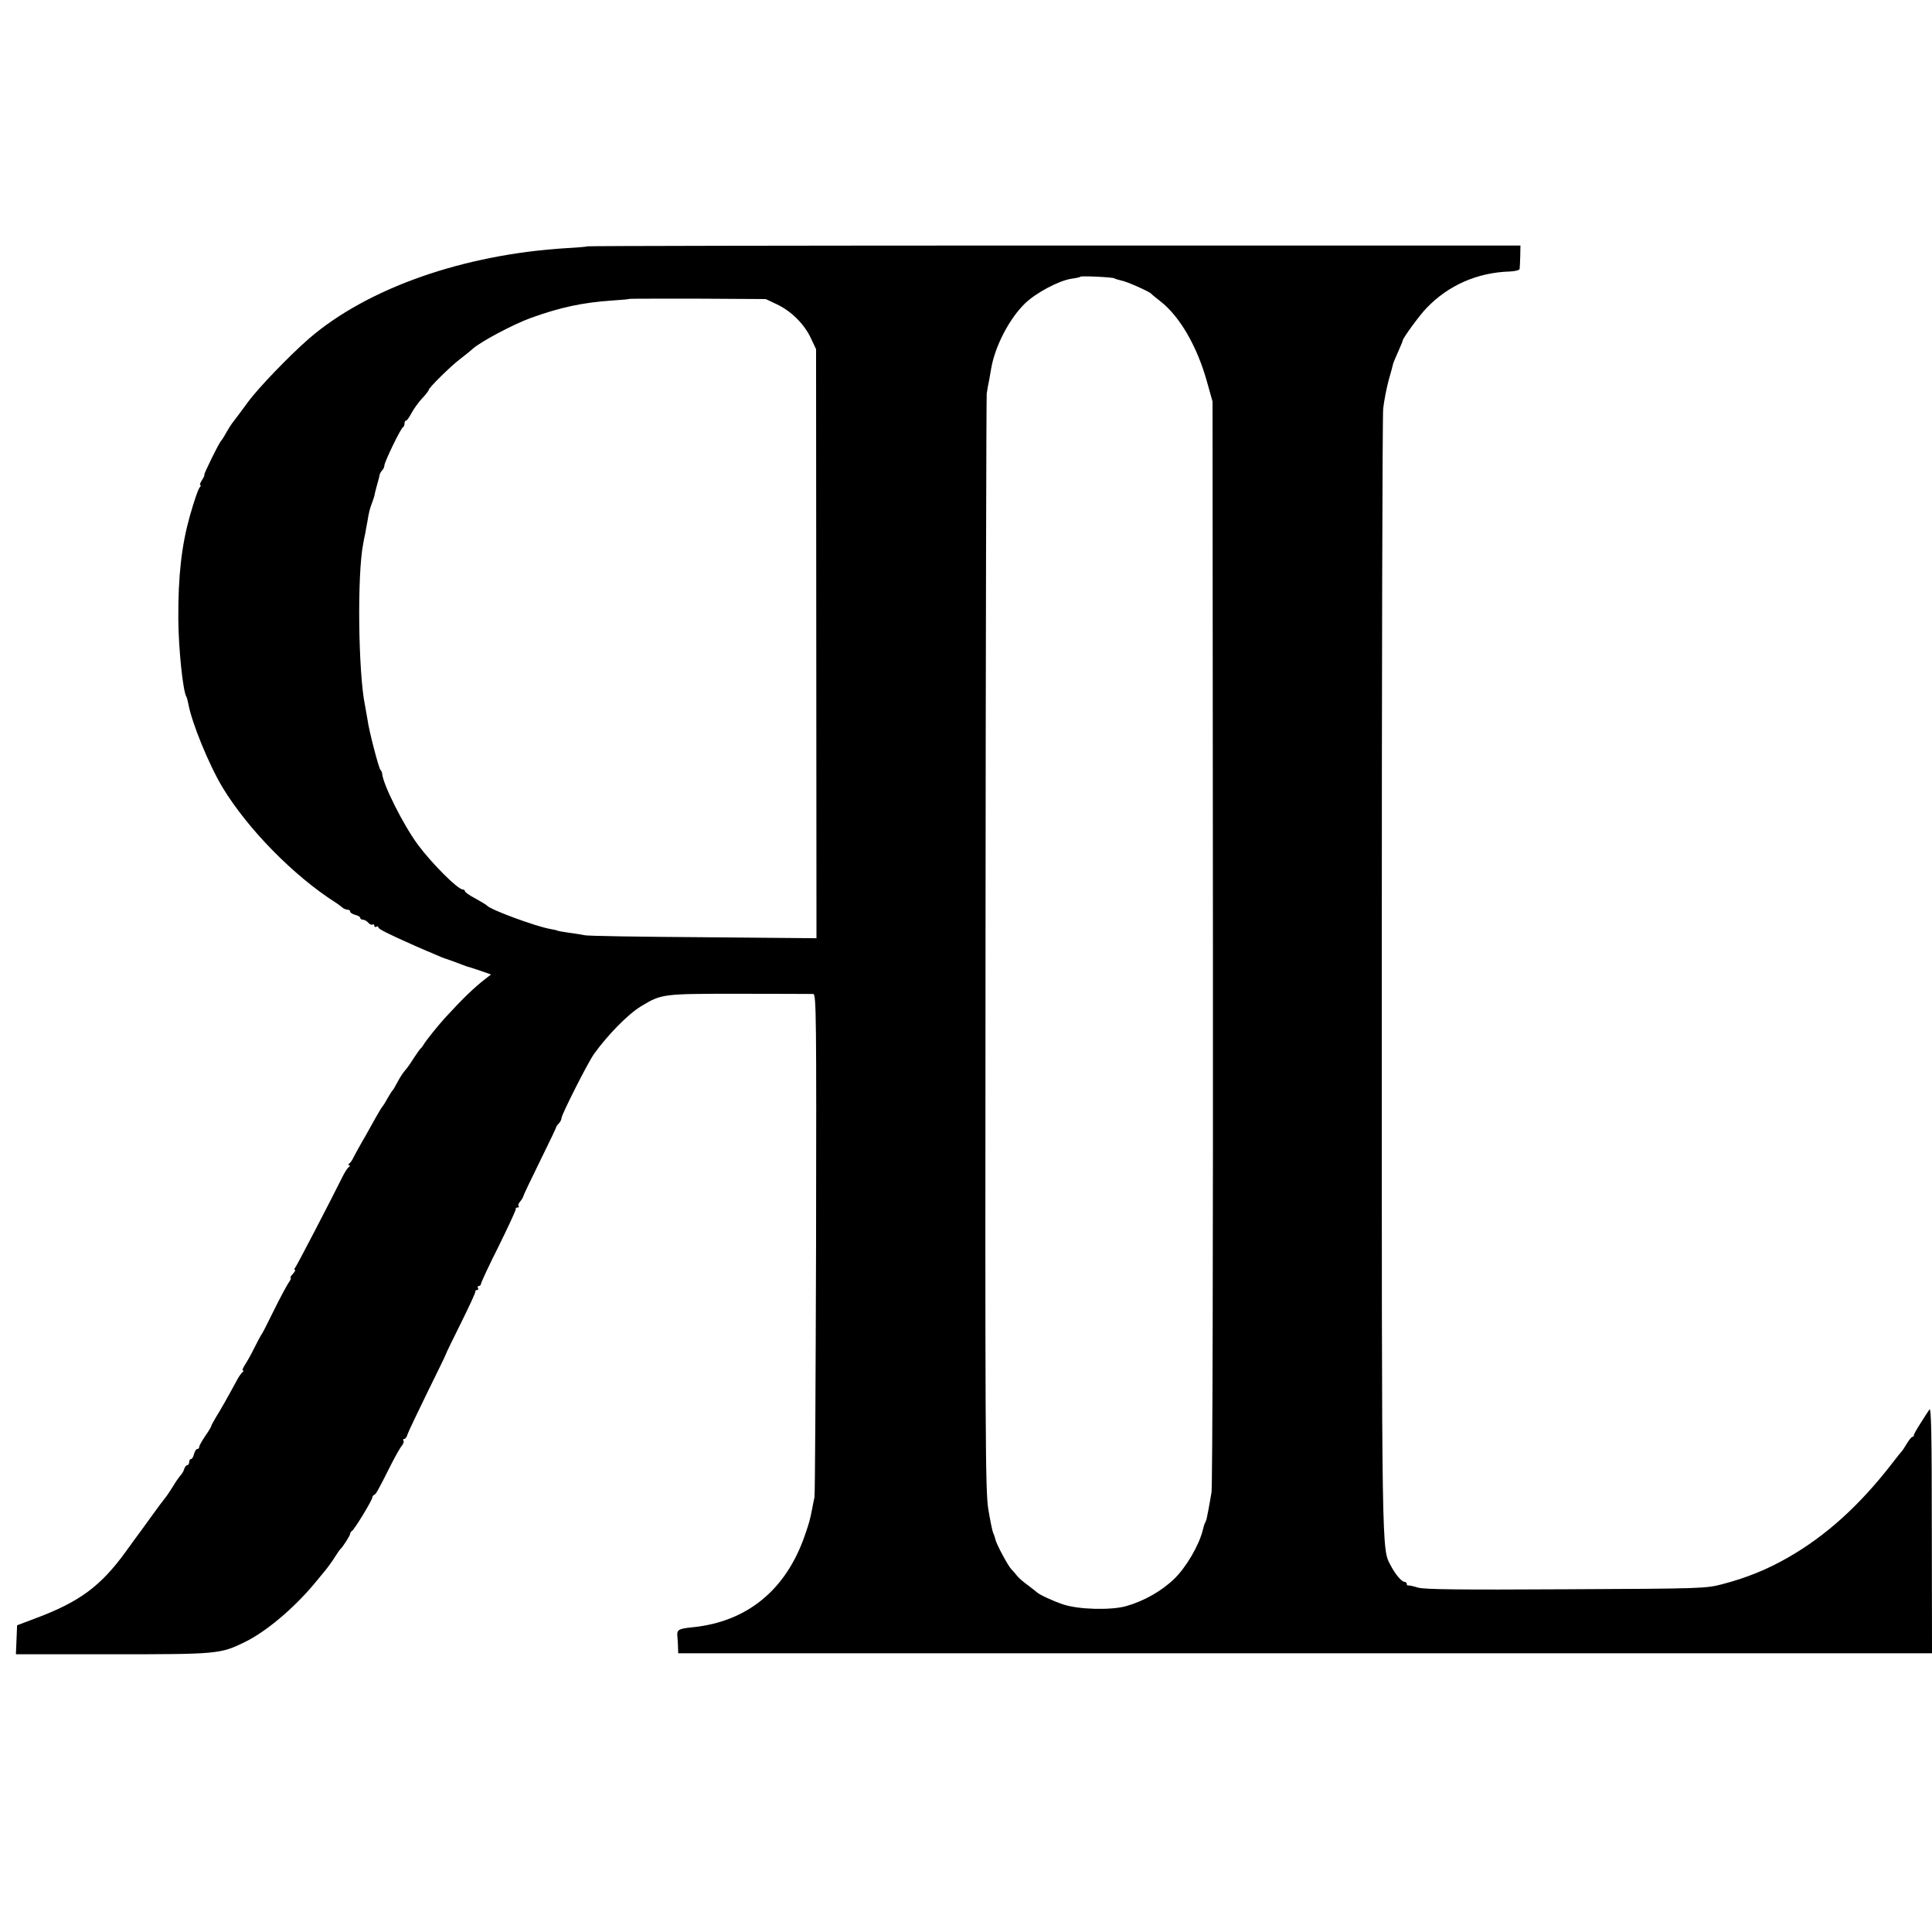 <?xml version="1.0" standalone="no"?>
<!DOCTYPE svg PUBLIC "-//W3C//DTD SVG 20010904//EN"
 "http://www.w3.org/TR/2001/REC-SVG-20010904/DTD/svg10.dtd">
<svg version="1.0" xmlns="http://www.w3.org/2000/svg"
 width="960pt" height="960pt" viewBox="0 0 960 960"
 preserveAspectRatio="xMidYMid meet">
<g transform="translate(0,960) scale(0.1,-0.1)"
fill="#000000" stroke="none">
<path d="M2919 8376 c-2 -2 -49 -6 -104 -9 -511 -31 -987 -198 -1278 -448 -98
-85 -254 -247 -305 -317 -22 -31 -70 -94 -80 -107 -4 -5 -17 -26 -28 -45 -10
-19 -22 -37 -25 -40 -10 -8 -89 -170 -84 -170 3 0 -2 -11 -11 -25 -9 -14 -13
-25 -9 -25 4 0 3 -6 -3 -12 -8 -11 -25 -59 -49 -143 -41 -147 -58 -297 -57
-510 1 -150 23 -359 40 -387 3 -5 7 -21 10 -36 16 -91 101 -300 170 -415 125
-206 353 -439 562 -572 9 -5 22 -16 30 -22 7 -7 20 -13 28 -13 8 0 14 -4 14
-10 0 -5 11 -12 25 -16 14 -3 25 -10 25 -15 0 -5 6 -9 14 -9 7 0 19 -7 26 -15
7 -8 16 -12 21 -9 5 3 9 0 9 -6 0 -6 4 -8 10 -5 5 3 10 2 10 -3 0 -8 45 -31
185 -93 28 -12 52 -23 55 -24 3 -1 23 -9 45 -19 22 -10 45 -19 50 -20 10 -3
27 -9 80 -29 17 -7 32 -12 35 -12 3 -1 29 -9 58 -19 l52 -18 -27 -21 c-59 -46
-110 -95 -203 -196 -36 -40 -93 -111 -104 -130 -5 -9 -12 -18 -16 -21 -4 -3
-19 -25 -35 -49 -15 -25 -35 -52 -44 -62 -9 -10 -25 -35 -36 -56 -11 -21 -22
-40 -26 -43 -3 -3 -14 -21 -25 -40 -10 -19 -22 -37 -25 -40 -3 -3 -19 -30 -36
-60 -17 -30 -44 -80 -62 -110 -17 -30 -37 -66 -44 -80 -6 -14 -16 -28 -22 -32
-6 -5 -6 -8 0 -8 6 0 5 -3 -1 -8 -6 -4 -20 -25 -31 -47 -60 -121 -227 -442
-235 -452 -6 -7 -7 -13 -3 -13 5 0 0 -9 -10 -20 -10 -11 -15 -20 -11 -20 4 0
-1 -12 -12 -27 -10 -16 -43 -77 -73 -138 -29 -60 -56 -112 -59 -115 -3 -3 -18
-32 -35 -65 -16 -33 -38 -72 -48 -87 -10 -16 -15 -28 -10 -28 4 0 4 -4 -2 -8
-5 -4 -17 -20 -26 -37 -51 -94 -85 -154 -106 -187 -12 -21 -23 -40 -23 -43 0
-4 -13 -26 -30 -50 -16 -24 -30 -48 -30 -54 0 -6 -4 -11 -10 -11 -5 0 -12 -11
-16 -25 -3 -14 -10 -25 -15 -25 -5 0 -9 -7 -9 -15 0 -8 -4 -15 -9 -15 -5 0
-13 -9 -16 -20 -3 -11 -12 -26 -19 -32 -6 -7 -23 -31 -36 -53 -14 -22 -30 -47
-37 -55 -7 -8 -42 -55 -78 -105 -35 -49 -68 -94 -73 -100 -4 -5 -25 -35 -47
-65 -124 -171 -229 -249 -445 -330 l-95 -36 -3 -72 -3 -72 478 0 c524 0 538 1
660 61 103 50 239 164 341 285 17 21 44 53 57 69 14 17 35 46 47 65 12 19 24
37 27 40 14 12 51 70 51 79 0 5 4 11 8 13 11 4 102 154 102 167 0 5 4 11 9 13
9 3 17 17 86 154 22 43 46 85 53 92 6 8 10 18 7 23 -4 5 -2 9 4 9 5 0 13 10
16 23 4 12 48 105 98 207 50 102 92 187 92 190 0 3 34 73 75 155 41 83 74 153
72 158 -1 4 3 7 9 7 5 0 7 4 4 10 -3 5 -1 10 4 10 6 0 11 5 11 11 0 5 39 90
88 187 48 97 86 180 85 184 -2 5 2 8 9 8 6 0 8 3 5 7 -4 3 -1 13 7 22 8 9 15
21 16 26 1 6 38 84 83 175 45 91 81 167 81 170 0 3 6 11 13 18 7 7 13 19 13
26 0 17 131 276 161 318 68 95 169 198 233 237 104 63 106 63 491 63 193 0
357 -1 366 -1 15 -1 16 -106 14 -1238 -2 -681 -5 -1249 -8 -1263 -3 -14 -8
-38 -11 -55 -12 -61 -15 -71 -37 -135 -94 -271 -287 -429 -559 -456 -69 -7
-78 -12 -74 -47 1 -12 3 -36 3 -52 l1 -30 3115 0 3115 0 -1 615 c0 480 -3 611
-12 596 -7 -10 -27 -41 -44 -68 -18 -28 -33 -54 -33 -59 0 -5 -4 -9 -8 -9 -4
0 -16 -15 -27 -33 -10 -17 -21 -34 -24 -37 -3 -3 -27 -32 -52 -65 -158 -204
-325 -356 -514 -464 -102 -59 -208 -102 -328 -133 -80 -21 -102 -22 -775 -25
-522 -3 -703 -1 -735 8 -23 7 -45 12 -49 11 -5 -1 -8 2 -8 8 0 5 -5 10 -11 10
-14 0 -45 36 -68 80 -46 87 -45 3 -45 2925 0 1518 3 2789 7 2825 4 36 16 99
27 140 12 41 22 80 23 85 2 6 13 32 25 59 12 27 22 51 22 54 0 11 83 125 118
161 109 114 253 177 415 182 26 1 48 7 48 13 1 6 2 35 3 64 l1 52 -2316 0
c-1274 0 -2318 -2 -2320 -4z m2618 -159 c5 -3 21 -8 35 -11 26 -4 139 -55 148
-65 3 -4 24 -21 47 -39 96 -75 183 -226 231 -401 l27 -96 2 -2685 c1 -1480 -2
-2707 -7 -2735 -5 -27 -11 -66 -15 -85 -4 -19 -8 -39 -9 -45 -1 -5 -4 -14 -7
-20 -4 -5 -9 -23 -13 -40 -18 -73 -82 -183 -141 -240 -63 -61 -151 -111 -240
-136 -76 -21 -236 -17 -313 9 -55 19 -118 48 -132 62 -3 3 -23 18 -45 35 -22
16 -46 37 -53 47 -7 9 -19 23 -27 31 -16 16 -75 126 -79 148 -2 8 -6 22 -11
32 -4 9 -15 62 -24 117 -15 92 -16 343 -14 2808 1 1489 4 2721 6 2737 3 17 7
44 11 60 3 17 8 45 11 63 19 112 91 250 169 325 55 53 169 113 230 122 22 3
42 7 44 10 6 5 159 -2 169 -8z m-1677 -129 c72 -34 137 -99 169 -168 l26 -55
1 -1463 1 -1464 -566 5 c-311 2 -575 6 -587 10 -12 3 -45 8 -75 12 -30 4 -57
9 -60 11 -3 2 -19 5 -35 8 -73 13 -298 96 -314 116 -3 4 -29 19 -57 35 -29 15
-53 32 -53 37 0 4 -4 8 -10 8 -25 0 -153 128 -223 222 -72 97 -173 298 -178
353 0 6 -4 15 -9 20 -9 12 -57 195 -64 250 -4 22 -9 53 -12 68 -34 162 -40
654 -9 807 2 14 7 36 10 50 2 14 7 39 10 55 8 51 13 69 25 100 6 17 11 32 11
35 0 3 5 23 11 45 6 22 13 46 14 54 1 7 7 18 13 24 6 6 11 17 11 24 0 17 82
187 93 191 4 2 7 10 7 18 0 8 3 14 8 14 4 0 16 17 27 38 11 20 34 53 52 72 18
19 33 38 33 42 0 11 112 121 155 153 22 17 51 40 64 52 39 35 200 121 288 153
147 53 258 77 408 87 44 3 81 6 83 8 1 1 154 1 340 1 l337 -2 55 -26z"/>
</g>
</svg>
